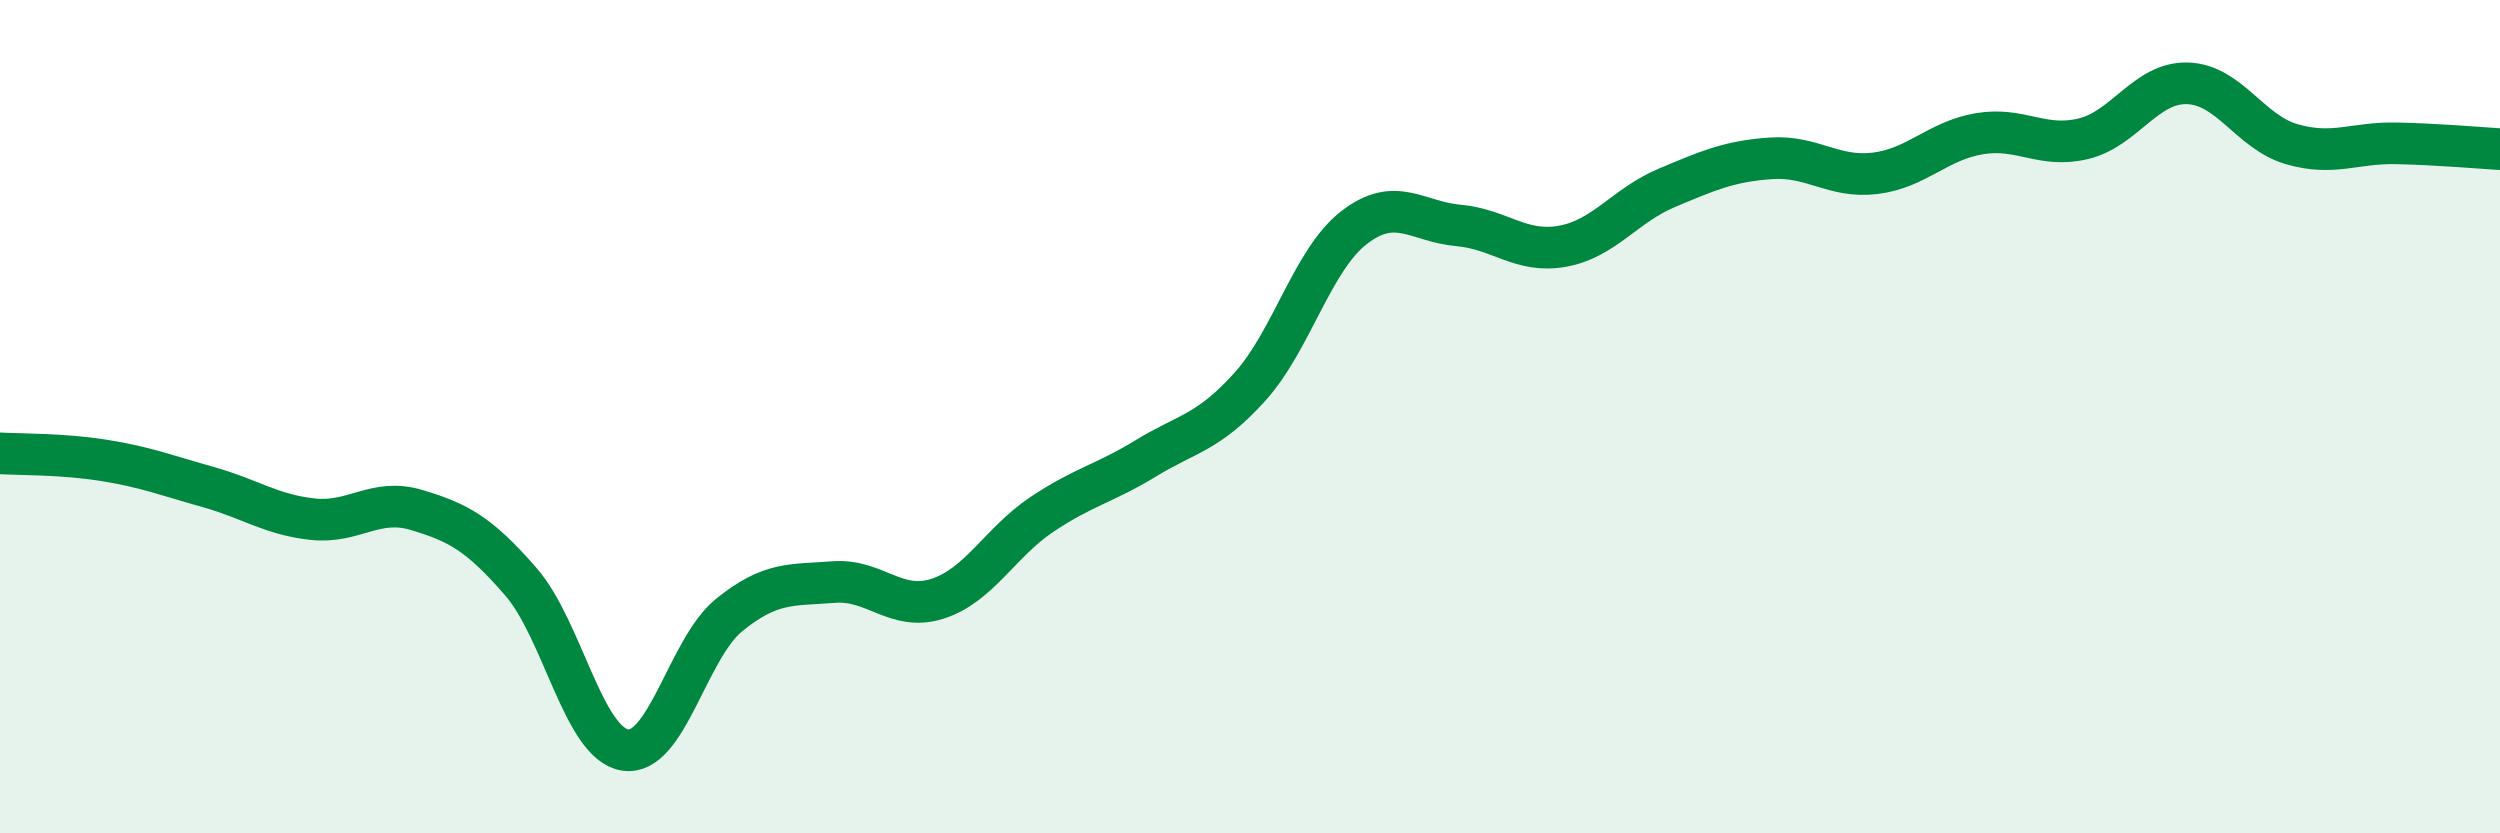 
    <svg width="60" height="20" viewBox="0 0 60 20" xmlns="http://www.w3.org/2000/svg">
      <path
        d="M 0,10.88 C 0.5,10.91 1.5,10.89 2.5,11.05 C 3.5,11.21 4,11.41 5,11.69 C 6,11.97 6.5,12.35 7.5,12.46 C 8.5,12.57 9,11.94 10,12.24 C 11,12.54 11.5,12.81 12.5,13.96 C 13.5,15.11 14,17.84 15,18 C 16,18.16 16.5,15.57 17.5,14.76 C 18.5,13.95 19,14.05 20,13.97 C 21,13.89 21.5,14.69 22.5,14.37 C 23.5,14.05 24,13.02 25,12.35 C 26,11.68 26.5,11.61 27.5,11 C 28.5,10.39 29,10.39 30,9.28 C 31,8.17 31.5,6.23 32.5,5.46 C 33.5,4.69 34,5.32 35,5.41 C 36,5.5 36.5,6.09 37.5,5.91 C 38.5,5.73 39,4.93 40,4.51 C 41,4.09 41.5,3.87 42.5,3.8 C 43.5,3.73 44,4.28 45,4.16 C 46,4.04 46.5,3.38 47.5,3.21 C 48.5,3.04 49,3.57 50,3.33 C 51,3.09 51.5,1.97 52.5,2 C 53.5,2.03 54,3.17 55,3.46 C 56,3.75 56.5,3.42 57.5,3.44 C 58.5,3.46 59.5,3.55 60,3.58L60 20L0 20Z"
        fill="#008740"
        opacity="0.1"
        stroke-linecap="round"
        stroke-linejoin="round"
      />
      <path
        d="M 0,10.88 C 0.5,10.91 1.5,10.89 2.5,11.05 C 3.5,11.21 4,11.41 5,11.69 C 6,11.97 6.5,12.35 7.5,12.46 C 8.5,12.57 9,11.94 10,12.24 C 11,12.54 11.5,12.81 12.5,13.96 C 13.5,15.11 14,17.84 15,18 C 16,18.16 16.5,15.57 17.5,14.76 C 18.5,13.95 19,14.05 20,13.97 C 21,13.89 21.5,14.69 22.5,14.37 C 23.5,14.05 24,13.02 25,12.35 C 26,11.68 26.5,11.61 27.5,11 C 28.5,10.39 29,10.39 30,9.28 C 31,8.17 31.5,6.23 32.5,5.46 C 33.5,4.69 34,5.32 35,5.41 C 36,5.5 36.5,6.09 37.5,5.91 C 38.5,5.73 39,4.93 40,4.51 C 41,4.09 41.5,3.87 42.5,3.8 C 43.5,3.73 44,4.28 45,4.16 C 46,4.04 46.5,3.38 47.5,3.21 C 48.5,3.04 49,3.57 50,3.33 C 51,3.09 51.5,1.97 52.5,2 C 53.5,2.03 54,3.17 55,3.46 C 56,3.75 56.5,3.42 57.5,3.44 C 58.5,3.46 59.5,3.55 60,3.58"
        stroke="#008740"
        stroke-width="1"
        fill="none"
        stroke-linecap="round"
        stroke-linejoin="round"
      />
    </svg>
  